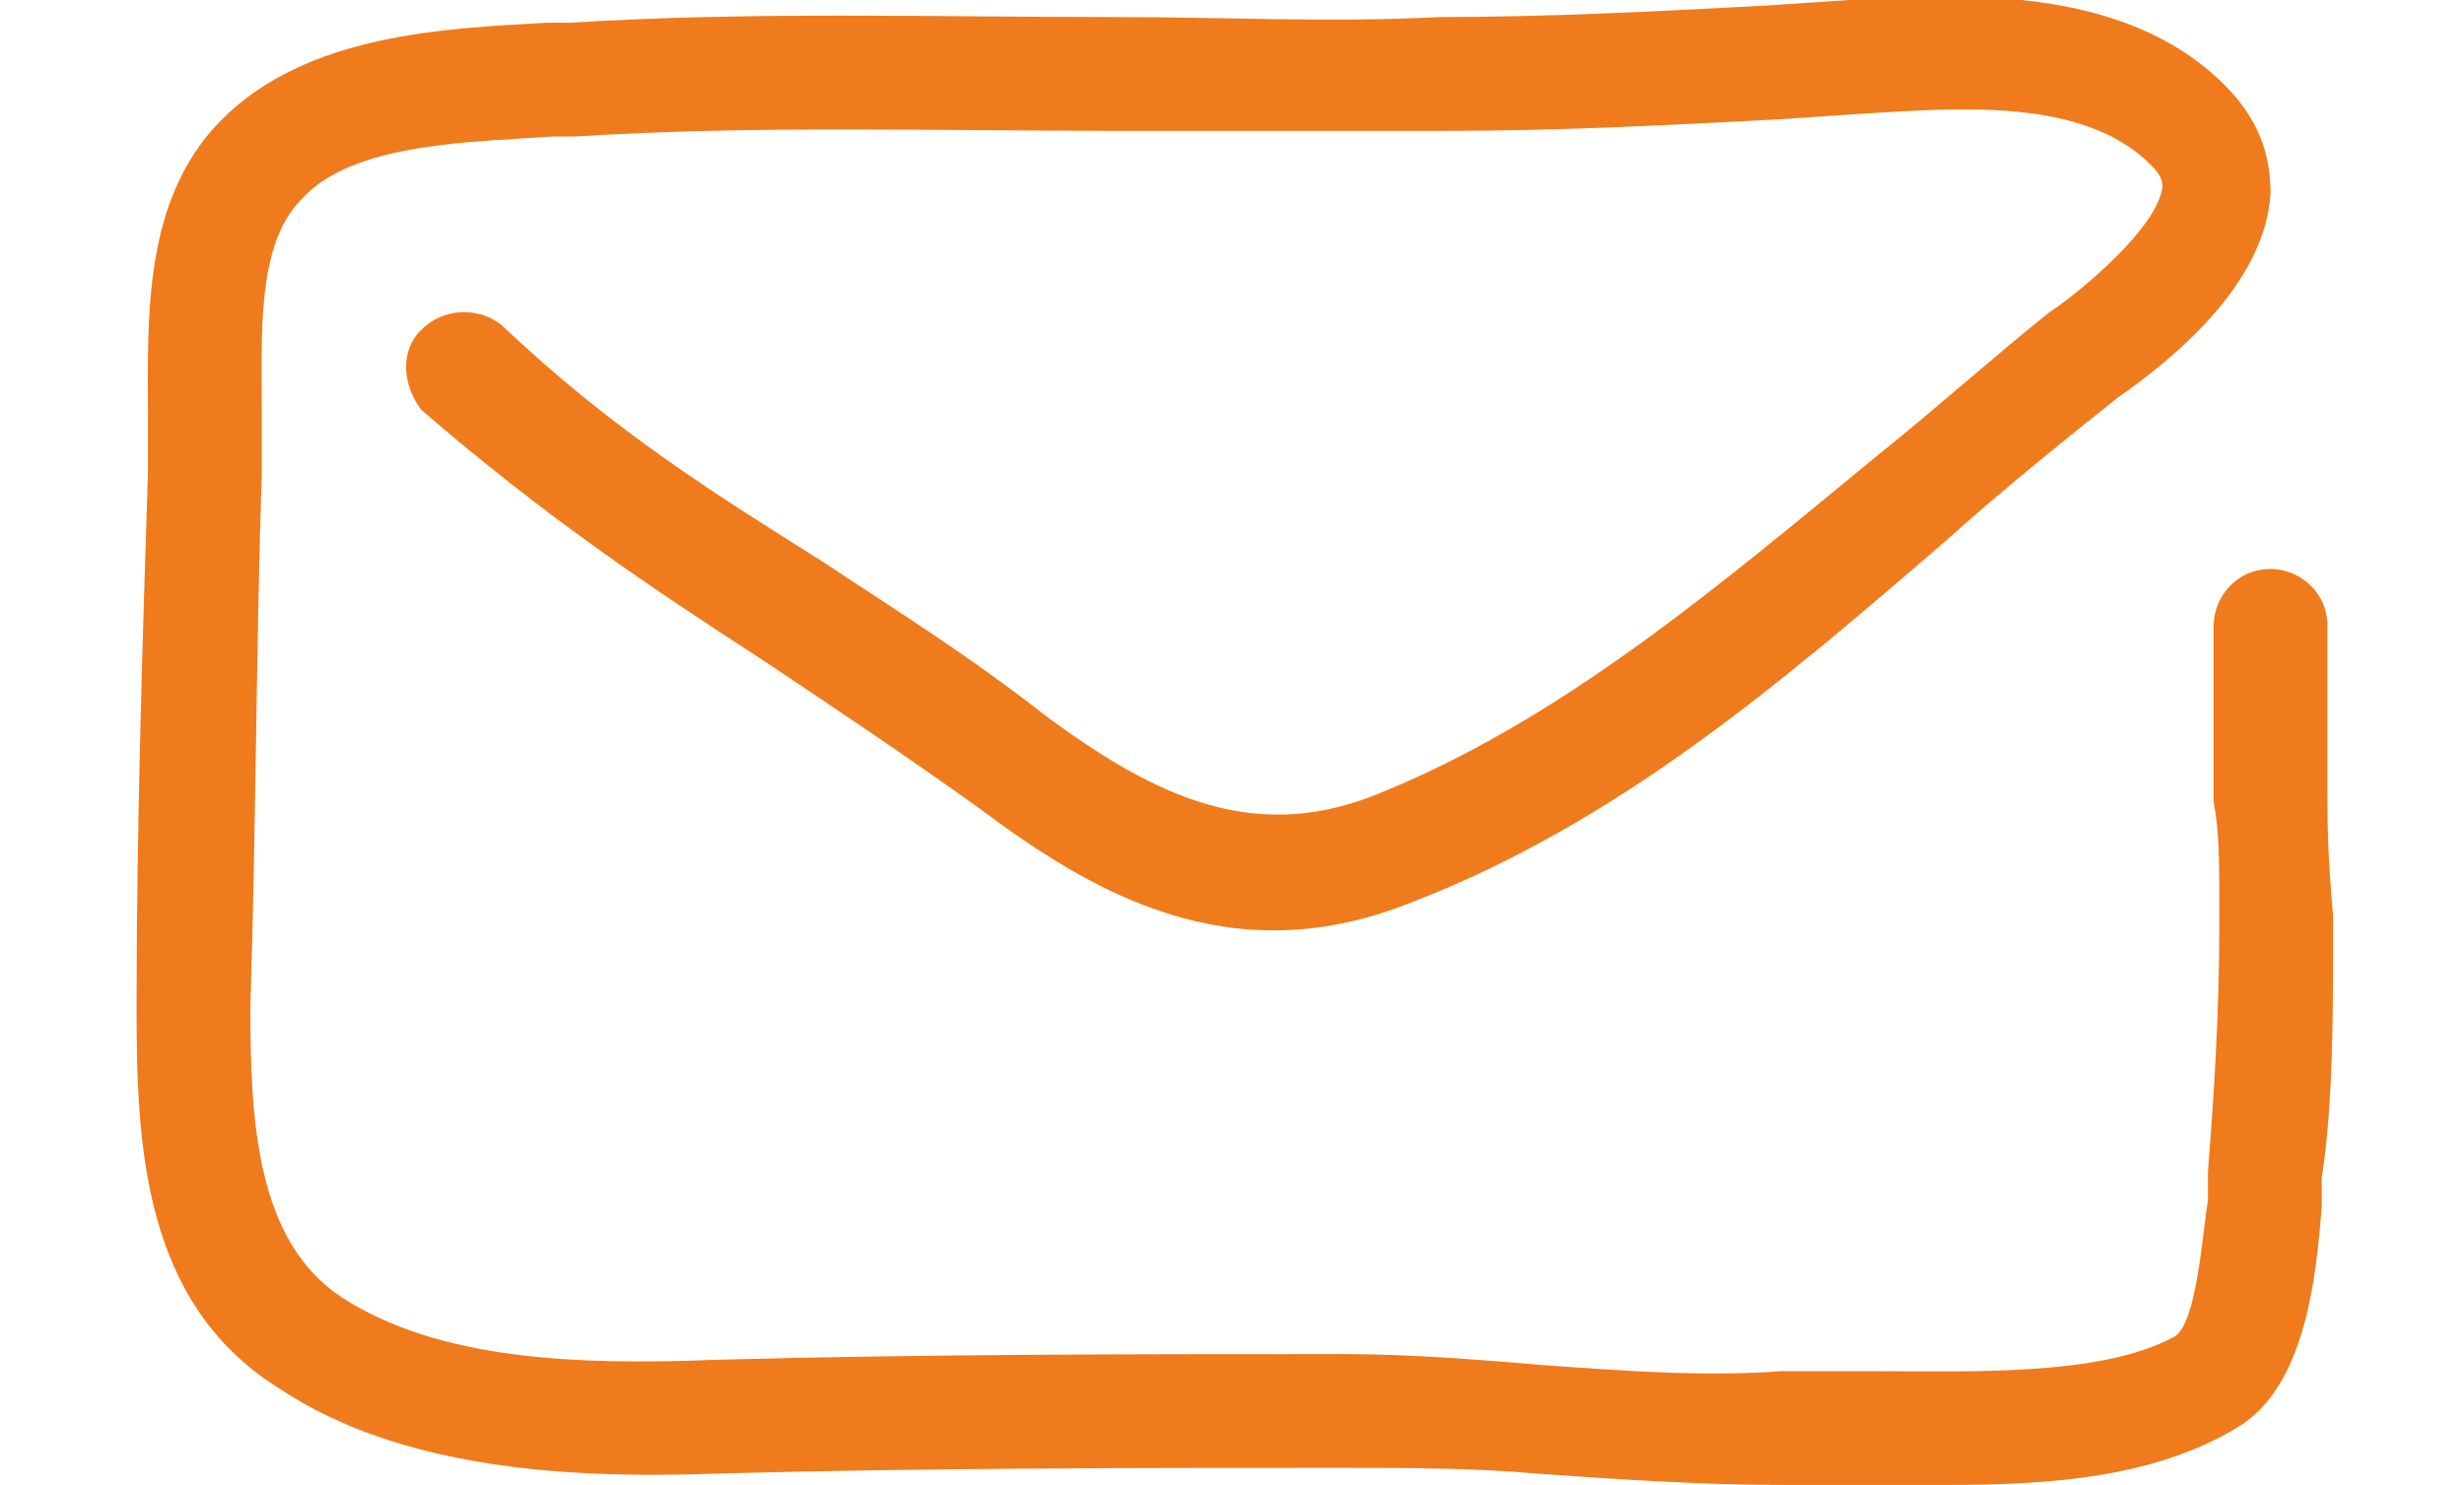 <?xml version="1.0" encoding="UTF-8"?> <svg xmlns="http://www.w3.org/2000/svg" xmlns:xlink="http://www.w3.org/1999/xlink" version="1.1" id="Ebene_1" x="0px" y="0px" viewBox="0 0 43.3 26.1" style="enable-background:new 0 0 43.3 26.1;" xml:space="preserve"> <style type="text/css"> .st0{fill:#EF7B1C;} </style> <g> <path class="st0" d="M34.2,26.1c-0.5,0-1.1,0-1.5,0c-0.5,0-1,0-1.4,0c-1.4,0-2.9-0.1-4.3-0.2c-1.1-0.1-2.3-0.1-3.5-0.1 c-3.5,0-7.2,0-10.9,0.1c-2.7,0.1-5.6-0.1-7.7-1.5c-2.4-1.5-2.5-4.3-2.5-6.7c0-3.1,0.1-6.3,0.2-9.4c0-0.3,0-0.6,0-1 c0-1.7-0.1-3.8,1.3-5.2c1.5-1.5,3.9-1.6,5.7-1.7l0.4,0c3.2-0.2,6.4-0.1,9.6-0.1c1.9,0,3.8,0.1,5.7,0c1.9,0,3.8-0.1,5.7-0.2l1.5-0.1 c1.9-0.1,4.8-0.3,6.6,1.5c0.7,0.7,0.8,1.4,0.8,1.9C39.8,5,38.2,6.3,37.2,7c-1,0.8-2,1.6-3,2.5c-2.9,2.5-5.8,5-9.5,6.4 c-3.1,1.2-5.5-0.2-7.5-1.7c-1.4-1-2.6-1.8-3.8-2.6c-2-1.3-3.8-2.5-6-4.4C7.1,6.8,7,6.2,7.4,5.8c0.4-0.4,1-0.4,1.4-0.1 c2,1.9,3.8,3,5.7,4.2c1.2,0.8,2.5,1.6,3.9,2.7c1.9,1.4,3.6,2.2,5.7,1.4c3.3-1.3,6.1-3.7,8.9-6c1-0.8,2-1.7,3-2.5 c0.6-0.4,1.9-1.5,2-2.2c0-0.1,0-0.2-0.2-0.4c-1.2-1.2-3.4-1-5.1-0.9l-1.5,0.1c-1.9,0.1-3.8,0.2-5.8,0.2c-1.9,0-3.8,0-5.8,0 c-3.1,0-6.4-0.1-9.5,0.1l-0.4,0C8.3,2.5,6.2,2.5,5.3,3.5C4.5,4.3,4.6,5.9,4.6,7.3c0,0.4,0,0.7,0,1c-0.1,3.1-0.1,6.2-0.2,9.4 c0,2,0.1,4.1,1.6,5.1c1.7,1.1,4.1,1.2,6.6,1.1c3.7-0.1,7.4-0.1,11-0.1c1.2,0,2.4,0.1,3.6,0.2c1.4,0.1,2.8,0.2,4.1,0.1 c0.4,0,0.9,0,1.5,0c1.8,0,4.1,0.1,5.4-0.6c0.4-0.2,0.5-1.8,0.6-2.4c0-0.2,0-0.4,0-0.5c0.1-1.3,0.2-2.7,0.2-4.4c0-1.1,0-1.6-0.1-2.1 c0-0.8,0-1.1,0-3.1c0-0.5,0.4-1,1-1h0c0.5,0,1,0.4,1,1c0,1.9,0,2.3,0,3c0,0.4,0,1,0.1,2.1c0,1.8,0,3.3-0.2,4.6c0,0.1,0,0.3,0,0.5 c-0.1,1.3-0.3,3.2-1.5,3.9C37.8,26,35.9,26.1,34.2,26.1z"></path> </g> </svg> 